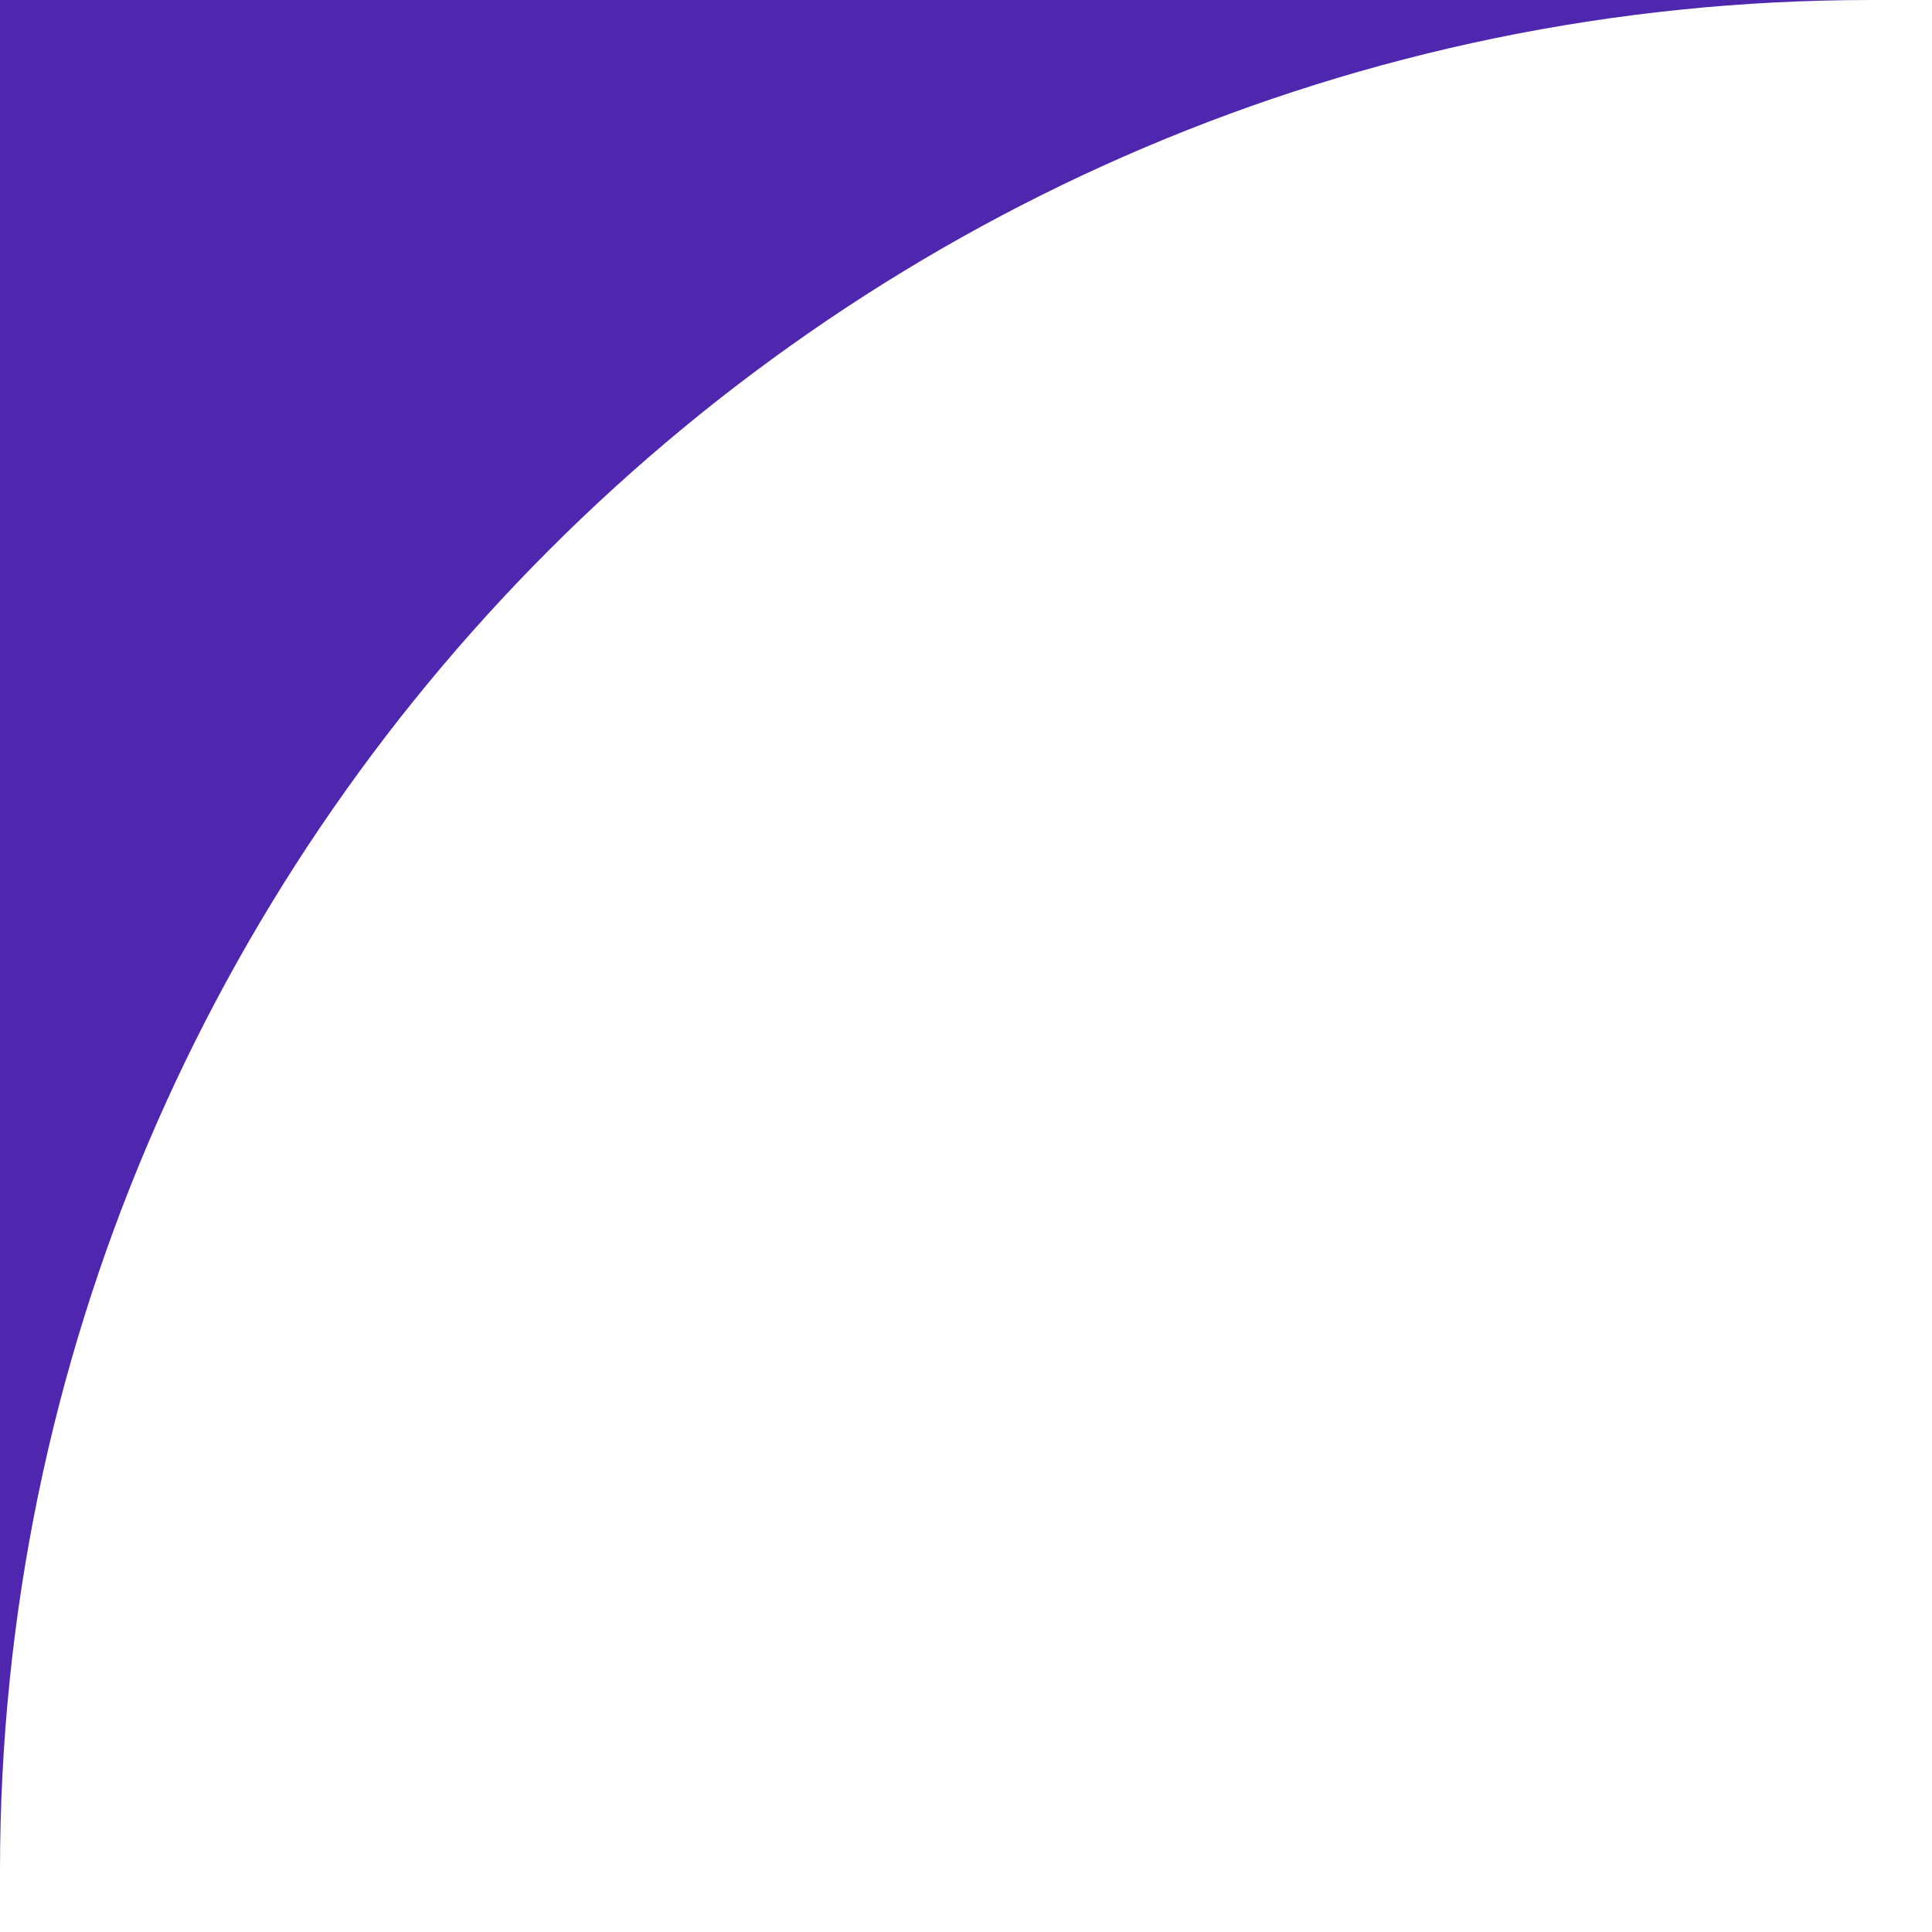 <svg id="Group_249" data-name="Group 249" xmlns="http://www.w3.org/2000/svg" xmlns:xlink="http://www.w3.org/1999/xlink" width="119" height="119" viewBox="0 0 119 119">
  <defs>
    <clipPath id="clip-path">
      <rect id="Rectangle_30" data-name="Rectangle 30" width="119" height="119" fill="#4E27AE"/>
    </clipPath>
  </defs>
  <g id="Group_27" data-name="Group 27" clip-path="url(#clip-path)">
    <path id="Path_46" data-name="Path 46" d="M0,119v-3.771C0,51.853,51.853,0,115.229,0H0Z" fill="#4E27AE"/>
  </g>
</svg>
